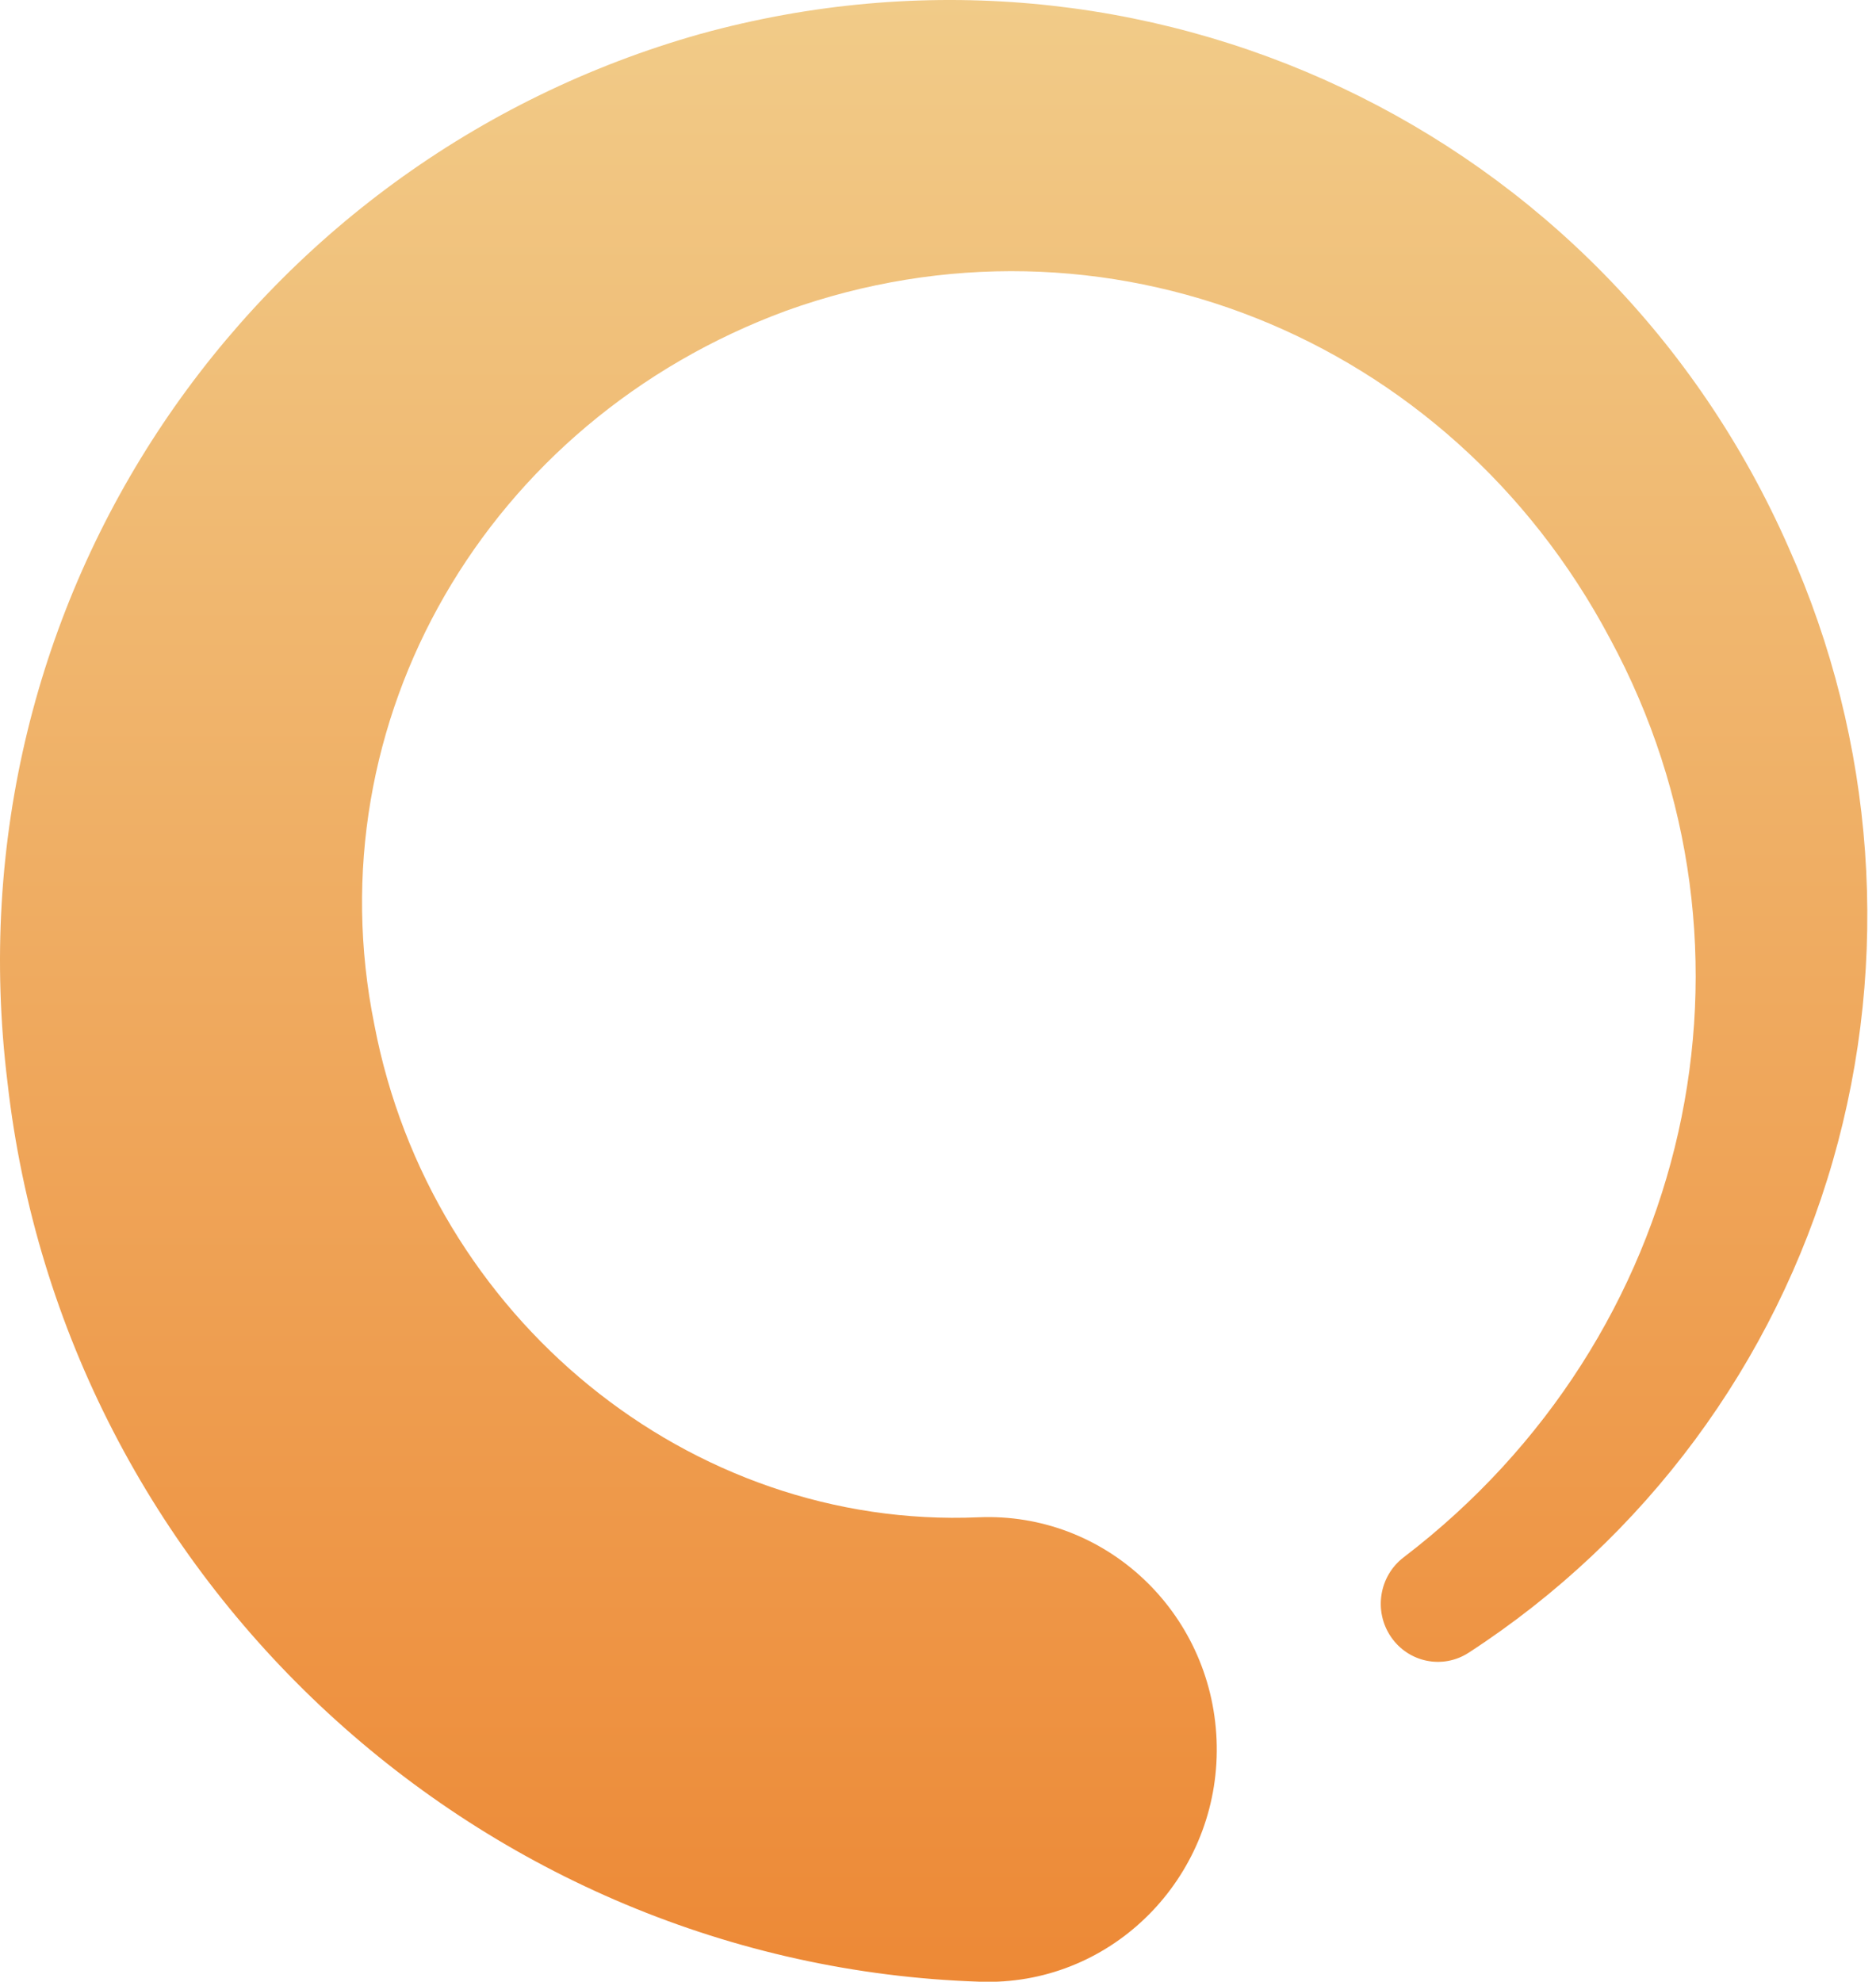 <svg width="160" height="169" viewBox="0 0 160 169" fill="none" xmlns="http://www.w3.org/2000/svg">
<path d="M152.565 46.733C136.869 10.985 97.619 -7.537 59.753 2.888C21.419 13.679 -4.45 50.894 0.638 92.296C5.451 134.91 41.138 167.583 83.5 168.997C83.553 168.999 83.606 169 83.659 169L84.893 168.999C84.961 168.999 85.028 168.998 85.096 168.995C95.839 168.535 104.211 159.278 103.759 148.36C103.305 137.416 94.225 128.935 83.454 129.394C58.85 130.446 36.705 112.4 31.933 87.413C31.93 87.395 31.927 87.378 31.923 87.36C26.695 61.513 41.474 35.919 67.064 26.497C94.005 16.816 123.532 28.547 137.277 54.395C137.283 54.406 137.289 54.417 137.295 54.428C151.718 81.056 144.322 114.022 119.709 132.812C117.616 134.411 117.14 137.406 118.633 139.593C120.126 141.779 123.051 142.376 125.259 140.943C140.311 131.169 151.34 116.275 156.315 99.007C161.271 81.801 159.94 63.238 152.565 46.733Z" fill="url(#paint0_linear_1256_550)"/>
<defs>
<linearGradient id="paint0_linear_1256_550" x1="79.63" y1="169" x2="79.63" y2="-1.00732e-05" gradientUnits="userSpaceOnUse">
<stop stop-color="#ED8936"/>
<stop offset="1" stop-color="#F1CB88"/>
</linearGradient>
</defs>
</svg>
